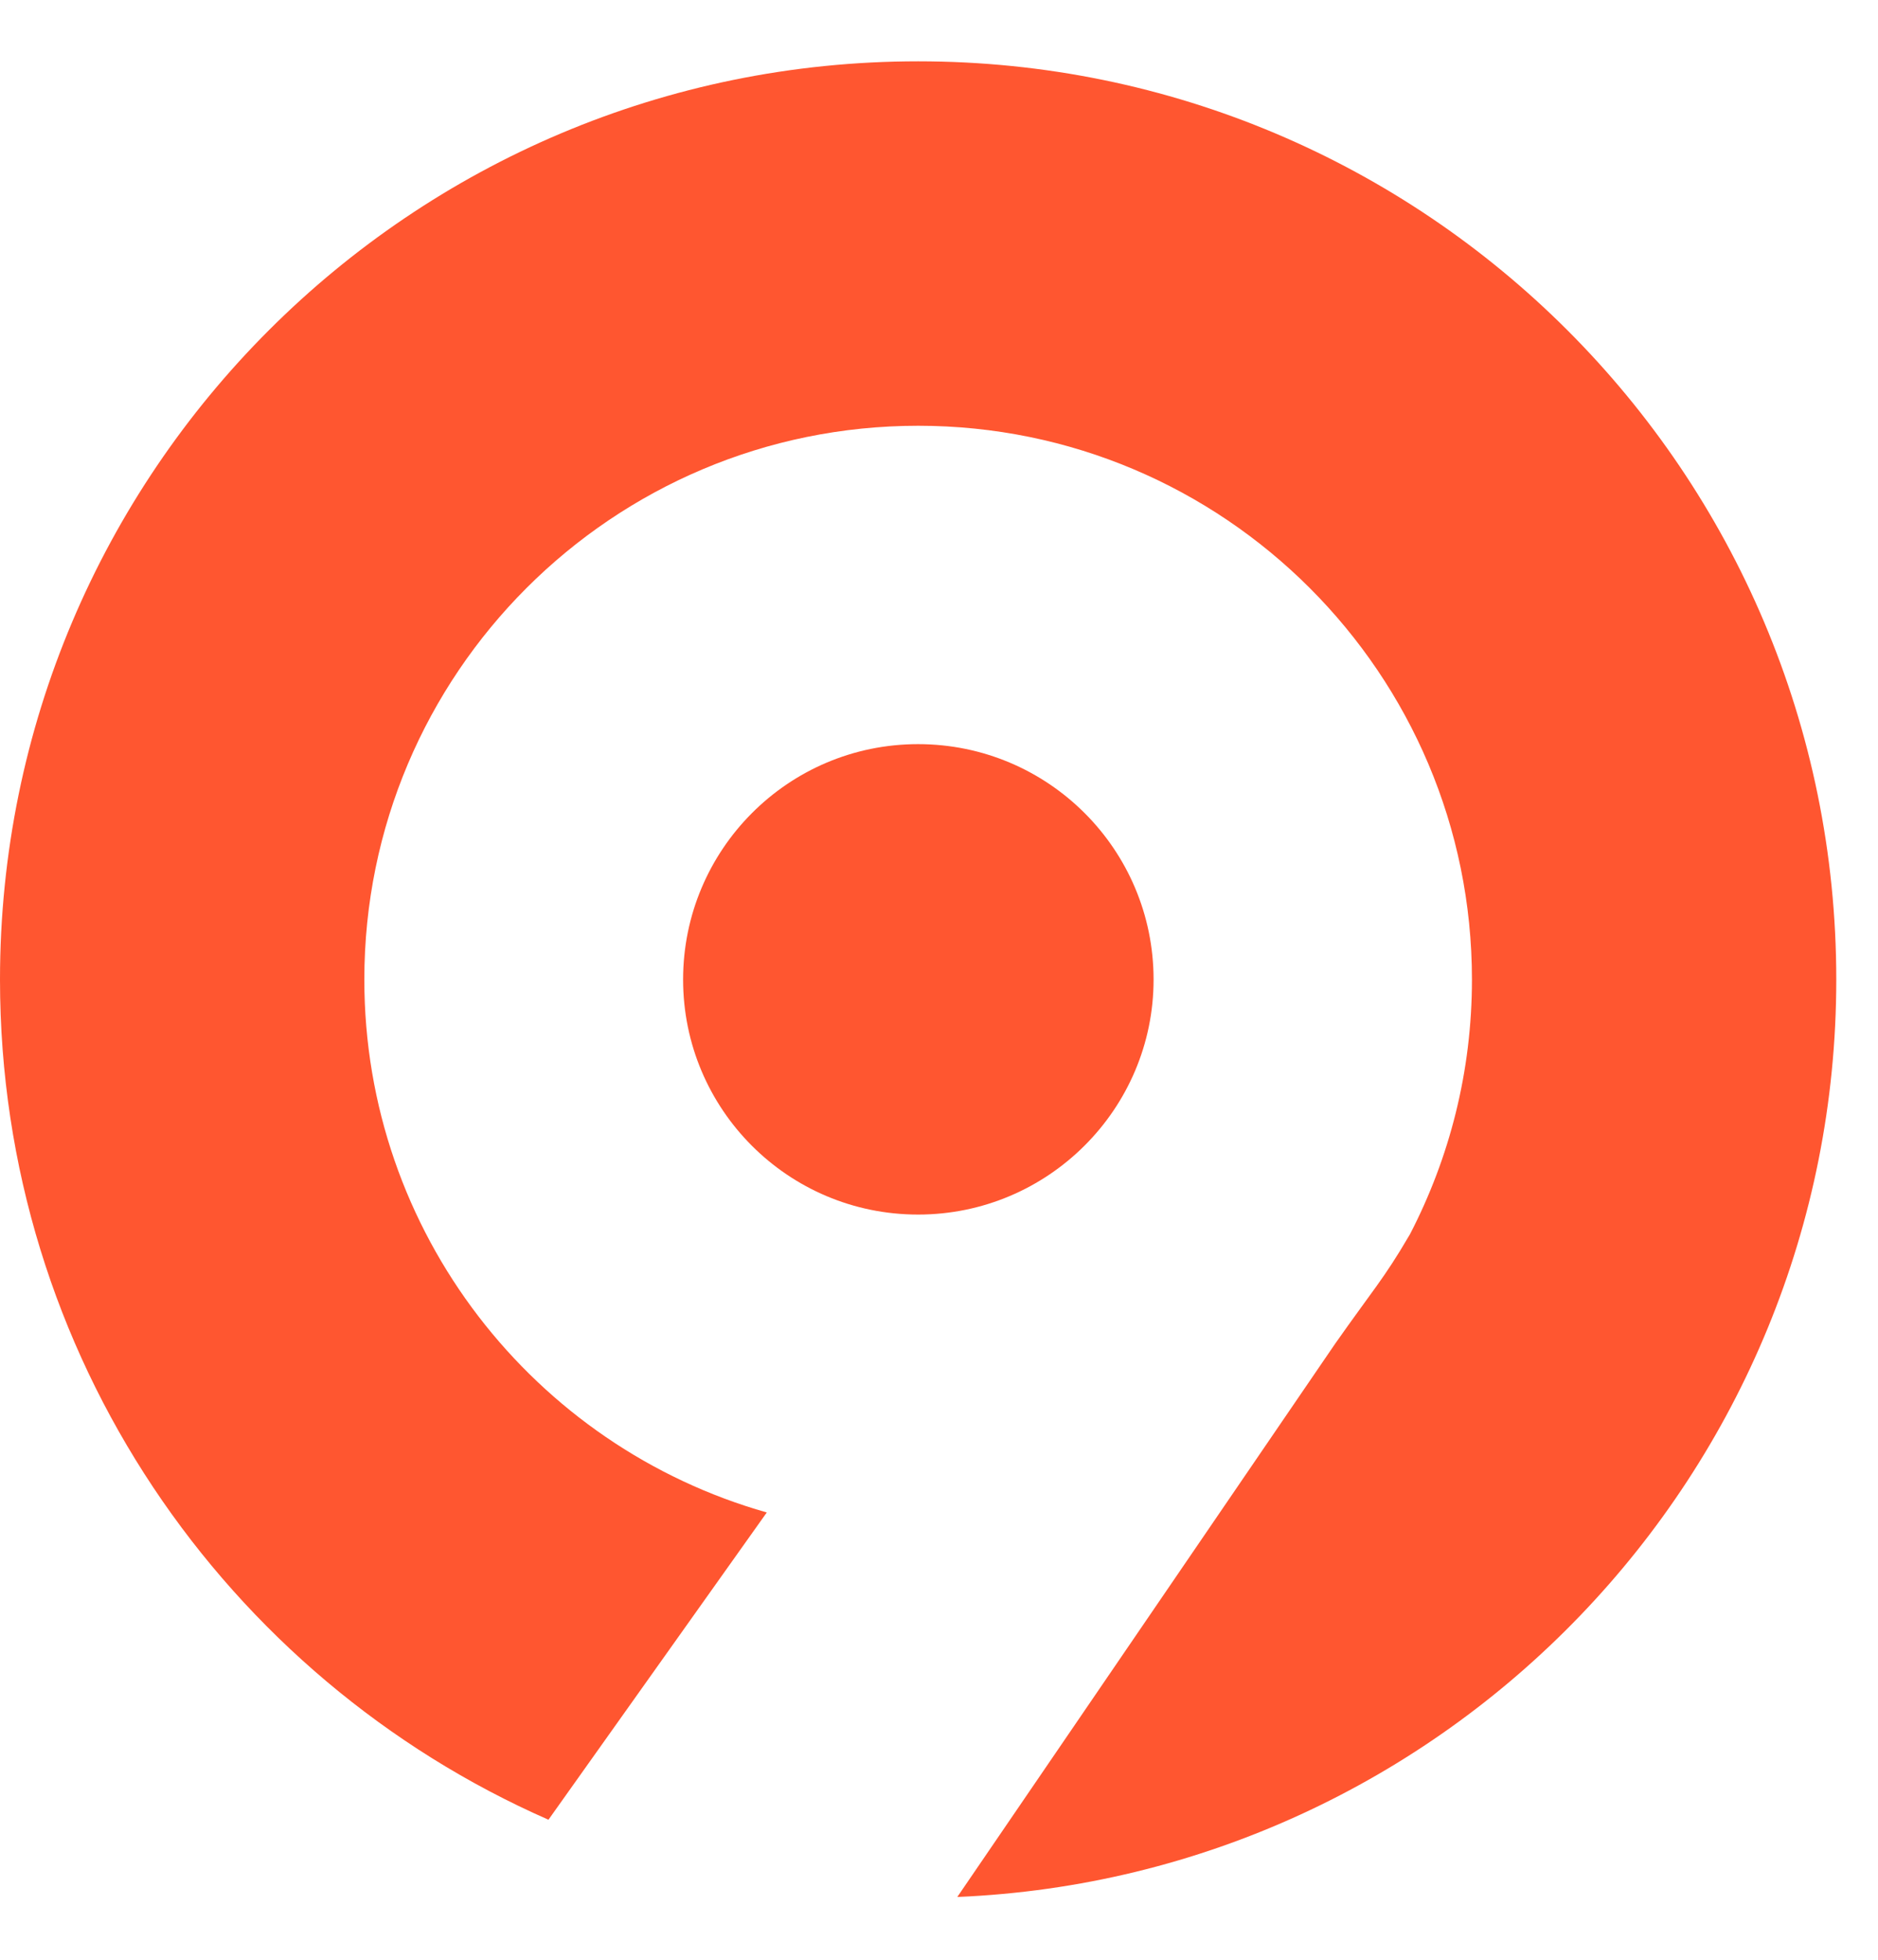 <svg width="23" height="24" viewBox="0 0 23 24" fill="none" xmlns="http://www.w3.org/2000/svg">
<path d="M22.489 11.996C22.489 18.042 17.71 22.98 11.724 23.231L16.35 16.458C16.811 15.802 16.951 15.657 17.253 15.14L17.267 15.117C17.752 14.181 18.027 13.123 18.027 11.996C18.027 8.251 14.989 5.214 11.245 5.214C7.499 5.214 4.462 8.251 4.462 11.996C4.462 15.098 6.545 17.716 9.391 18.522L6.717 22.285C2.762 20.548 0 16.593 0 11.996C0 5.782 5.035 0.751 11.245 0.751C17.454 0.751 22.489 5.782 22.489 11.996Z" fill="url(#paint0_linear_287_614)"/>
<path d="M14.128 11.996C14.128 13.58 12.837 14.874 11.244 14.874C9.651 14.874 8.366 13.584 8.366 11.996C8.366 10.408 9.651 9.113 11.244 9.113C12.837 9.113 14.128 10.403 14.128 11.996Z" fill="url(#paint1_linear_287_614)"/>
<defs>
<linearGradient id="paint0_linear_287_614" x1="0.522" y1="2.82" x2="18.758" y2="18.424" gradientUnits="userSpaceOnUse">
<stop stop-color="#FF5630"/>
</linearGradient>
<linearGradient id="paint1_linear_287_614" x1="0.522" y1="2.815" x2="18.758" y2="18.424" gradientUnits="userSpaceOnUse">
<stop stop-color="#FF5630"/>
</linearGradient>
</defs>
</svg>
